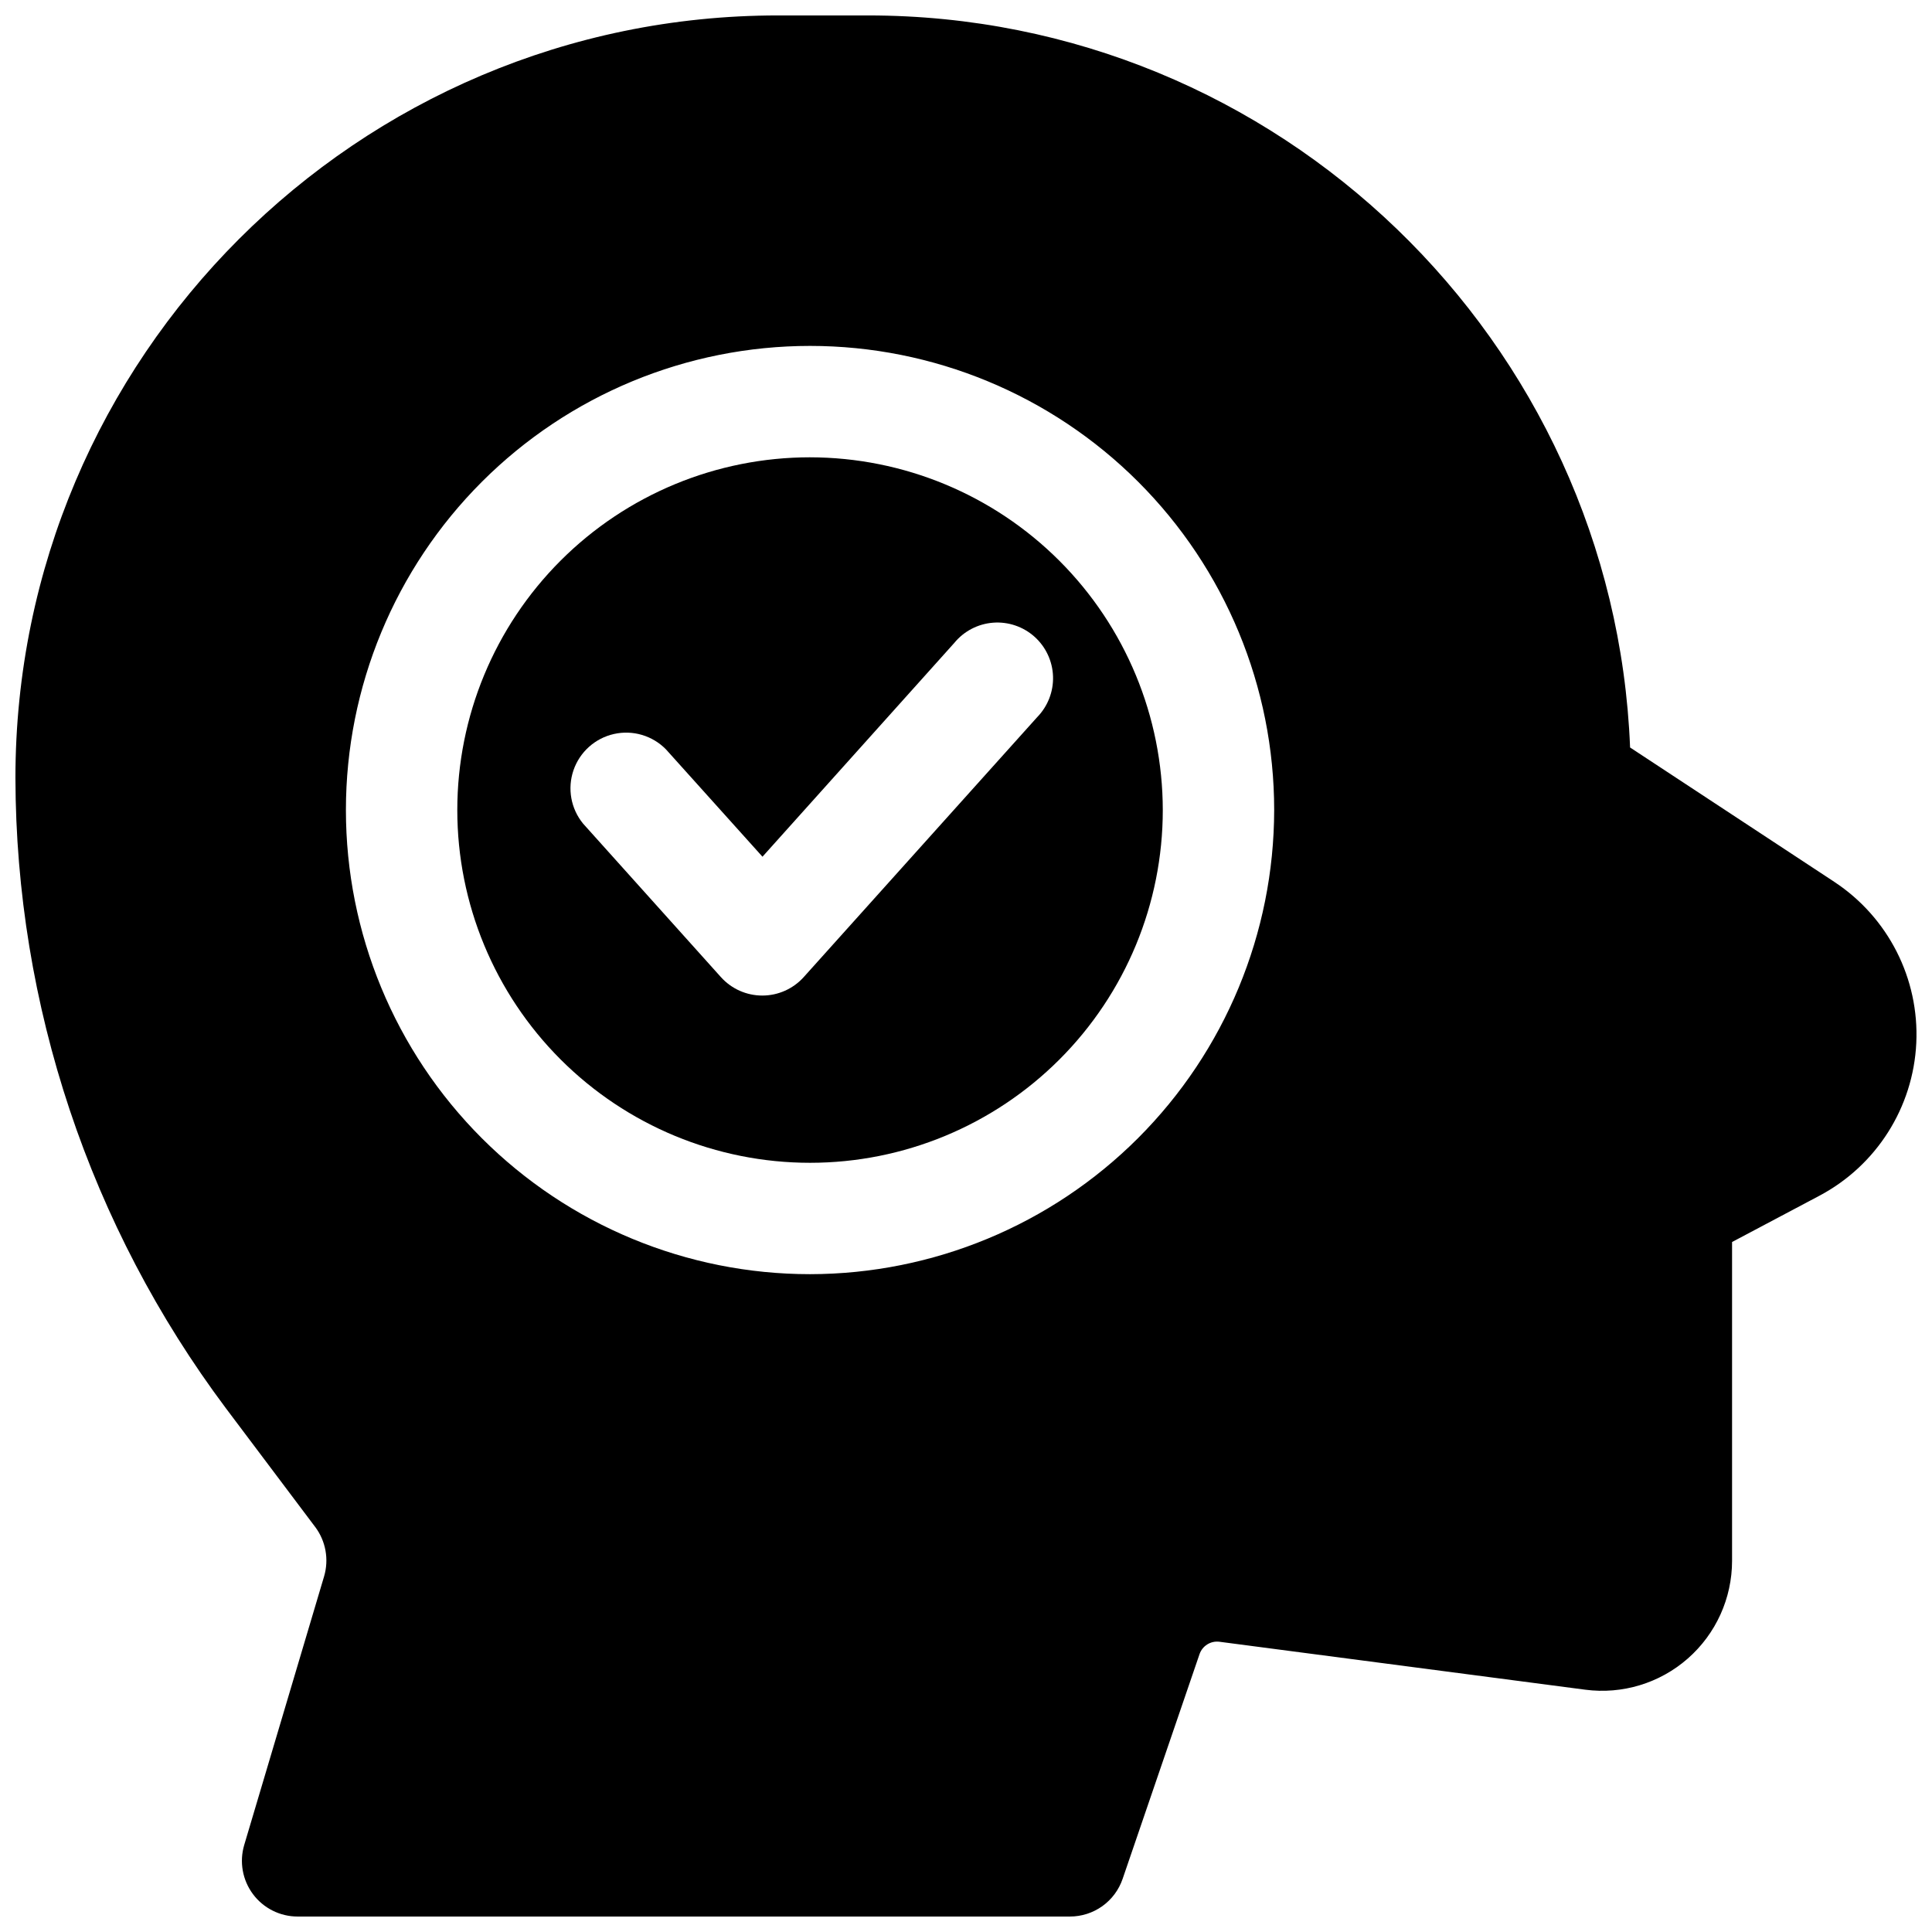 <?xml version="1.0" encoding="UTF-8"?>
<!-- Uploaded to: ICON Repo, www.iconrepo.com, Generator: ICON Repo Mixer Tools -->
<svg width="800px" height="800px" version="1.1" viewBox="144 144 512 512" xmlns="http://www.w3.org/2000/svg">
 <defs>
  <clipPath id="a">
   <path d="m148.09 148.09h503.81v503.81h-503.81z"/>
  </clipPath>
 </defs>
 <path d="m358.67 265.19c-24.793 0-48.57 9.848-66.102 27.379s-27.379 41.309-27.379 66.102 9.848 48.566 27.379 66.098 41.309 27.383 66.102 27.383 48.566-9.852 66.098-27.383 27.383-41.305 27.383-66.098c-0.031-24.785-9.887-48.547-27.414-66.07-17.523-17.523-41.285-27.383-66.066-27.41zm60.18 68.879-61.863 68.879c-2.801 3.109-6.785 4.883-10.969 4.883-4.18 0-8.168-1.773-10.965-4.883l-36.535-40.688c-3.242-3.961-4.199-9.312-2.535-14.148 1.668-4.84 5.719-8.469 10.707-9.594 4.992-1.129 10.207 0.41 13.789 4.062l25.586 28.457 50.824-56.648c2.551-3.121 6.266-5.059 10.285-5.371 4.016-0.309 7.984 1.035 10.988 3.723 3 2.691 4.769 6.488 4.902 10.52 0.129 4.027-1.395 7.93-4.215 10.809z"/>
 <g clip-path="url(#a)">
  <path d="m630.11 377.7-54.121-35.609c-4.262-107.69-93.195-194-201.92-194h-23.91c-111.42 0-202.07 90.645-202.07 202.07 0.125 60.223 19.684 118.8 55.762 167.02l23.684 31.488h0.004c2.801 3.746 3.672 8.59 2.352 13.078l-21.168 71.184c-1.328 4.465-0.469 9.297 2.316 13.035 2.785 3.734 7.176 5.938 11.836 5.934h204.67c3.078 0 6.078-0.961 8.582-2.75 2.504-1.789 4.383-4.316 5.379-7.227l20.379-59.551c0.758-2.219 2.973-3.594 5.297-3.289l96.926 12.703h-0.004c9.828 1.289 19.734-1.723 27.184-8.262 7.453-6.539 11.723-15.969 11.727-25.883v-84.496l23.145-12.262h-0.004c15.109-8.004 24.871-23.391 25.68-40.469 0.809-17.082-7.457-33.32-21.742-42.719zm-271.44 103.97c-32.625 0-63.91-12.961-86.977-36.027-23.066-23.066-36.023-54.352-36.023-86.973 0-32.625 12.957-63.91 36.023-86.977 23.066-23.066 54.352-36.023 86.977-36.023 32.621 0 63.906 12.957 86.973 36.023 23.066 23.066 36.027 54.352 36.027 86.977-0.039 32.609-13.008 63.875-36.066 86.934-23.059 23.059-54.324 36.027-86.934 36.066z"/>
 </g>
</svg>